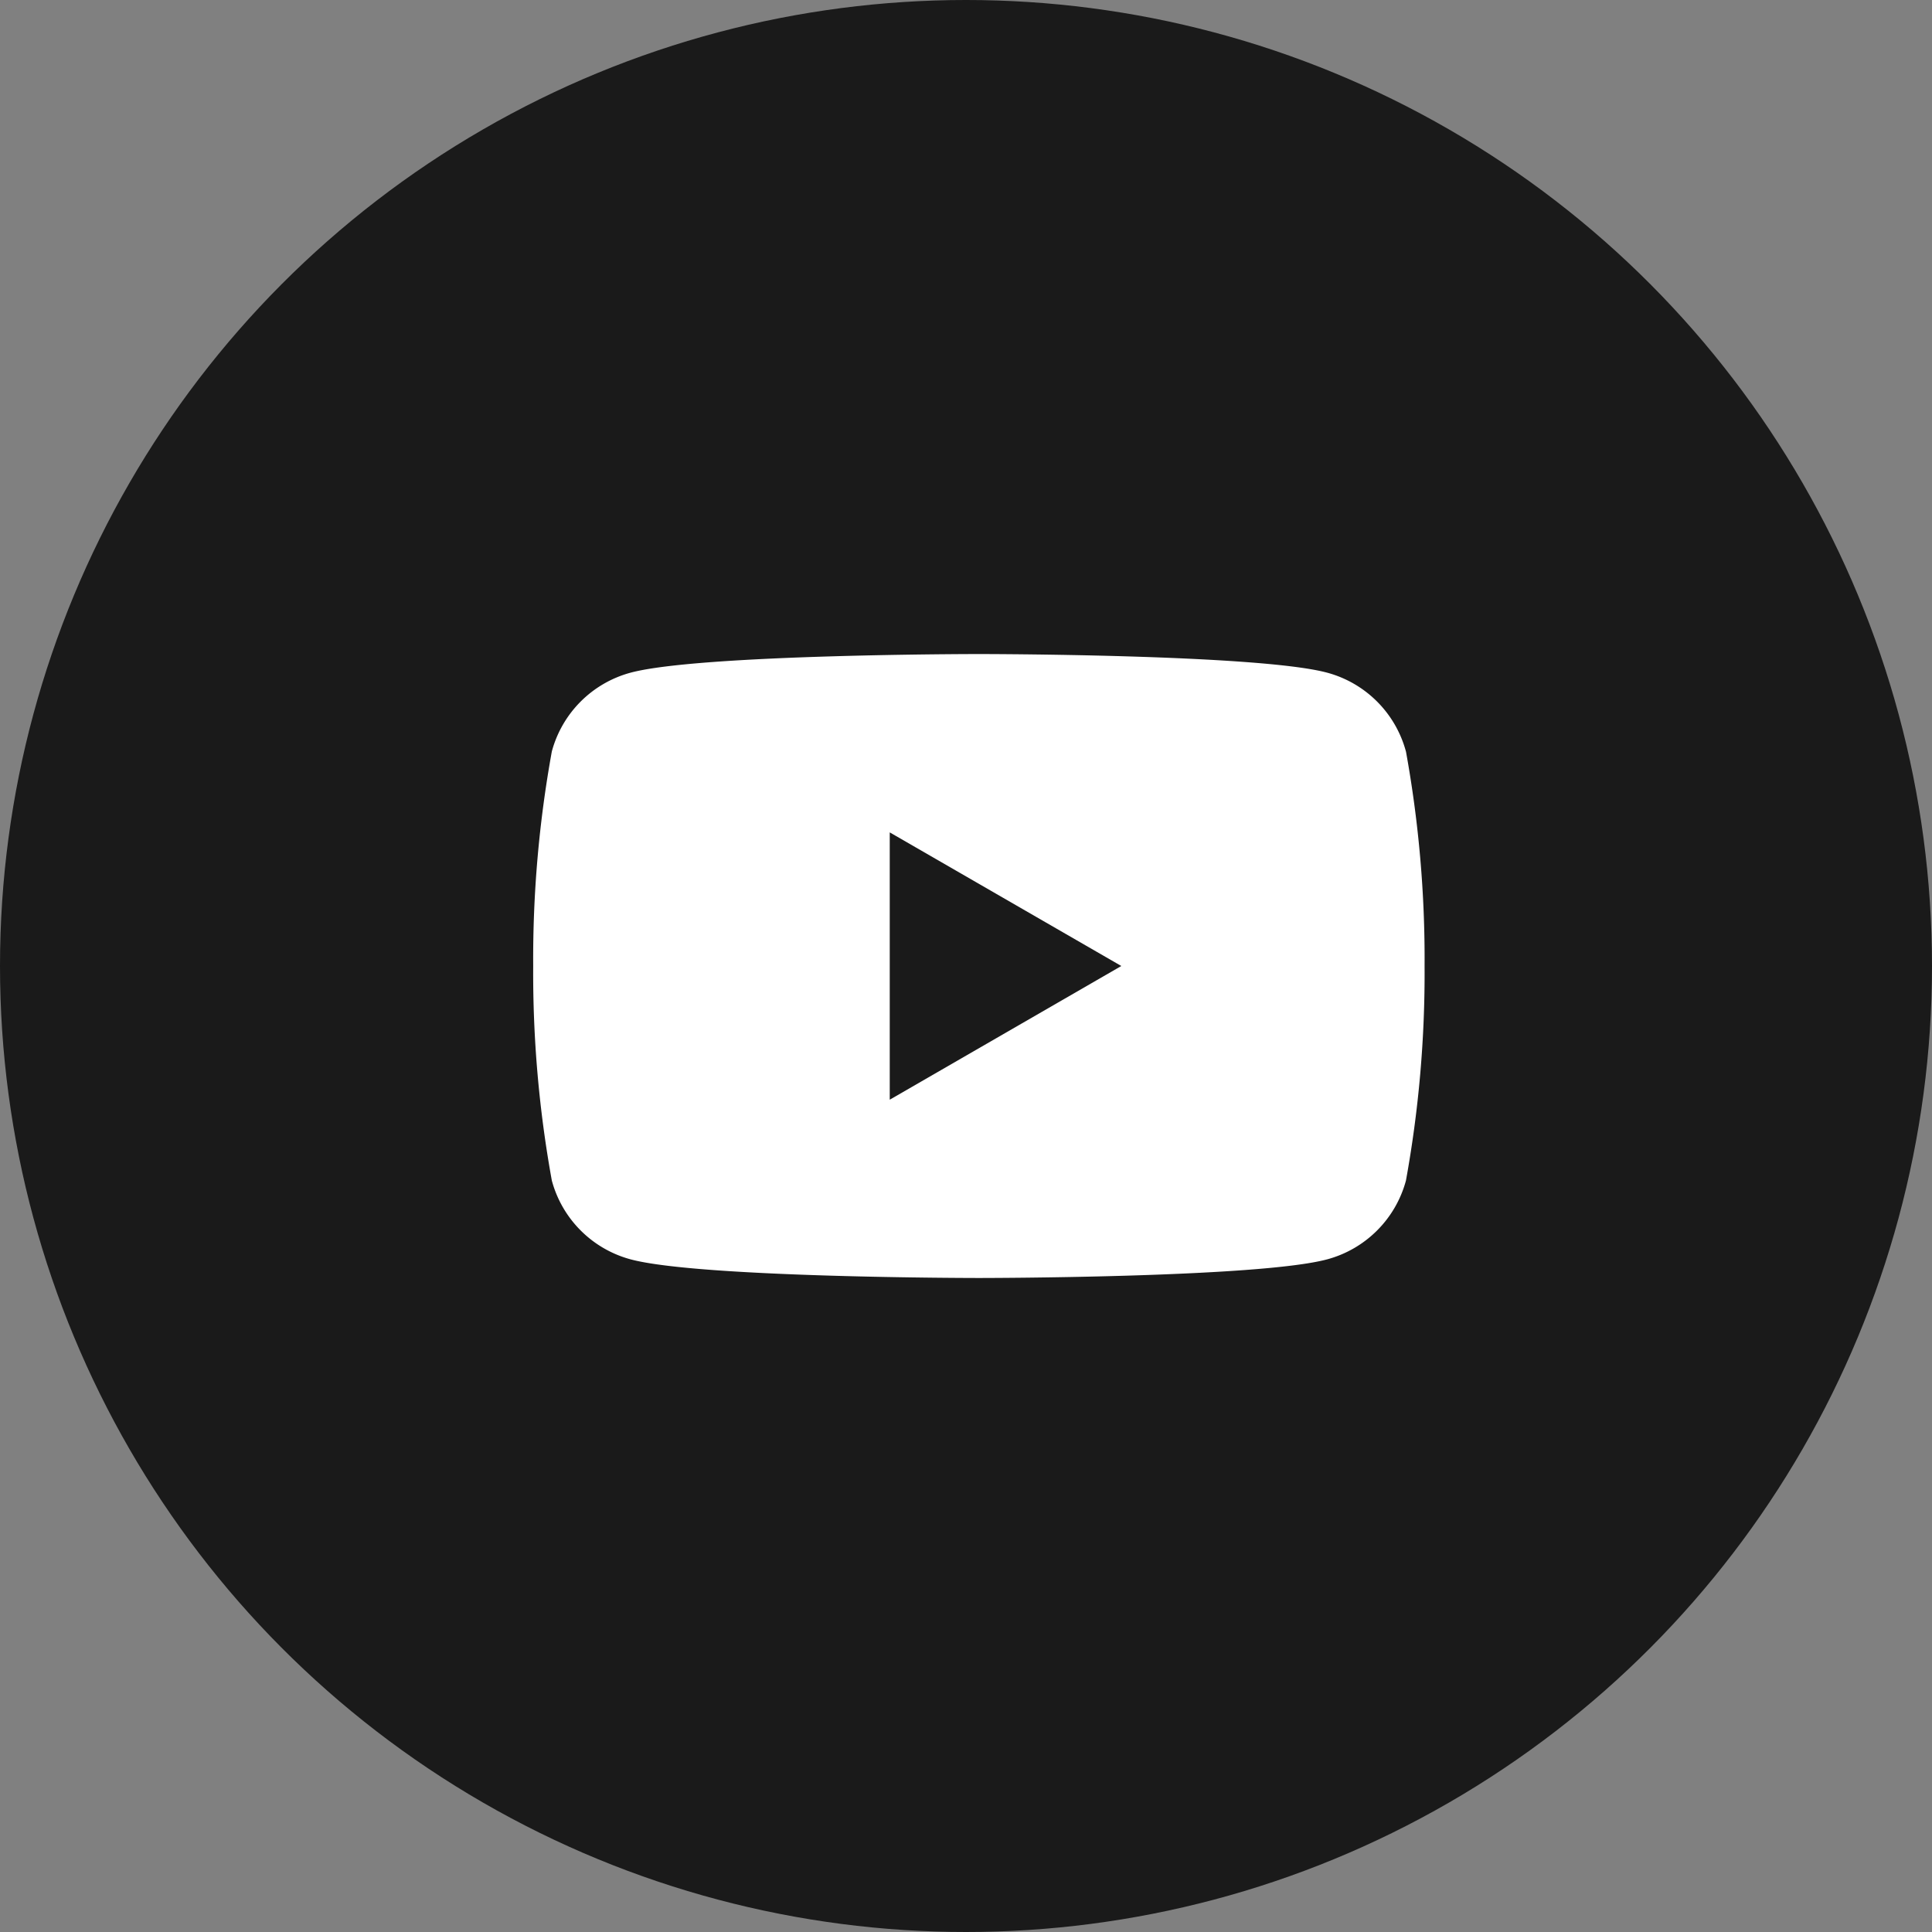 <svg xmlns="http://www.w3.org/2000/svg" xmlns:xlink="http://www.w3.org/1999/xlink" width="64" height="64" viewBox="0 0 64 64">
  <rect x="0" y="0" width="64" height="64" fill="#808080" stroke="none"/>
  <defs>
    <clipPath id="clip-path">
      <rect id="長方形_32535" data-name="長方形 32535" width="29.527" height="20.669" transform="translate(0 0)" fill="rgba(0,0,0,0)"/>
    </clipPath>
  </defs>
  <g id="グループ_38971" data-name="グループ 38971" transform="translate(-928 -8095)">
    <g id="グループ_38956" data-name="グループ 38956">
      <circle id="楕円形_6" data-name="楕円形 6" cx="32" cy="32" r="32" transform="translate(928 8095)" fill="#1a1a1a"/>
      <g id="グループ_38954" data-name="グループ 38954" transform="translate(945.663 8116.666)">
        <g id="グループ_38954-2" data-name="グループ 38954" transform="translate(0 0)" clip-path="url(#clip-path)">
          <path id="パス_693432" data-name="パス 693432" d="M28.91,3.227A3.7,3.7,0,0,0,26.3.617C24,0,14.763,0,14.763,0S5.53,0,3.227.617A3.7,3.7,0,0,0,.617,3.227,38.434,38.434,0,0,0,0,10.334a38.431,38.431,0,0,0,.617,7.107,3.7,3.7,0,0,0,2.611,2.611c2.3.617,11.536.617,11.536.617s9.233,0,11.536-.617a3.7,3.7,0,0,0,2.611-2.611,38.417,38.417,0,0,0,.617-7.107,38.419,38.419,0,0,0-.617-7.107" transform="translate(0 0)" fill="#fff"/>
          <path id="パス_693433" data-name="パス 693433" d="M48.594,33.155l7.671-4.429L48.594,24.3Z" transform="translate(-36.783 -18.392)" fill="#1a1a1a"/>
        </g>
      </g>
    </g>
  </g>
</svg>
